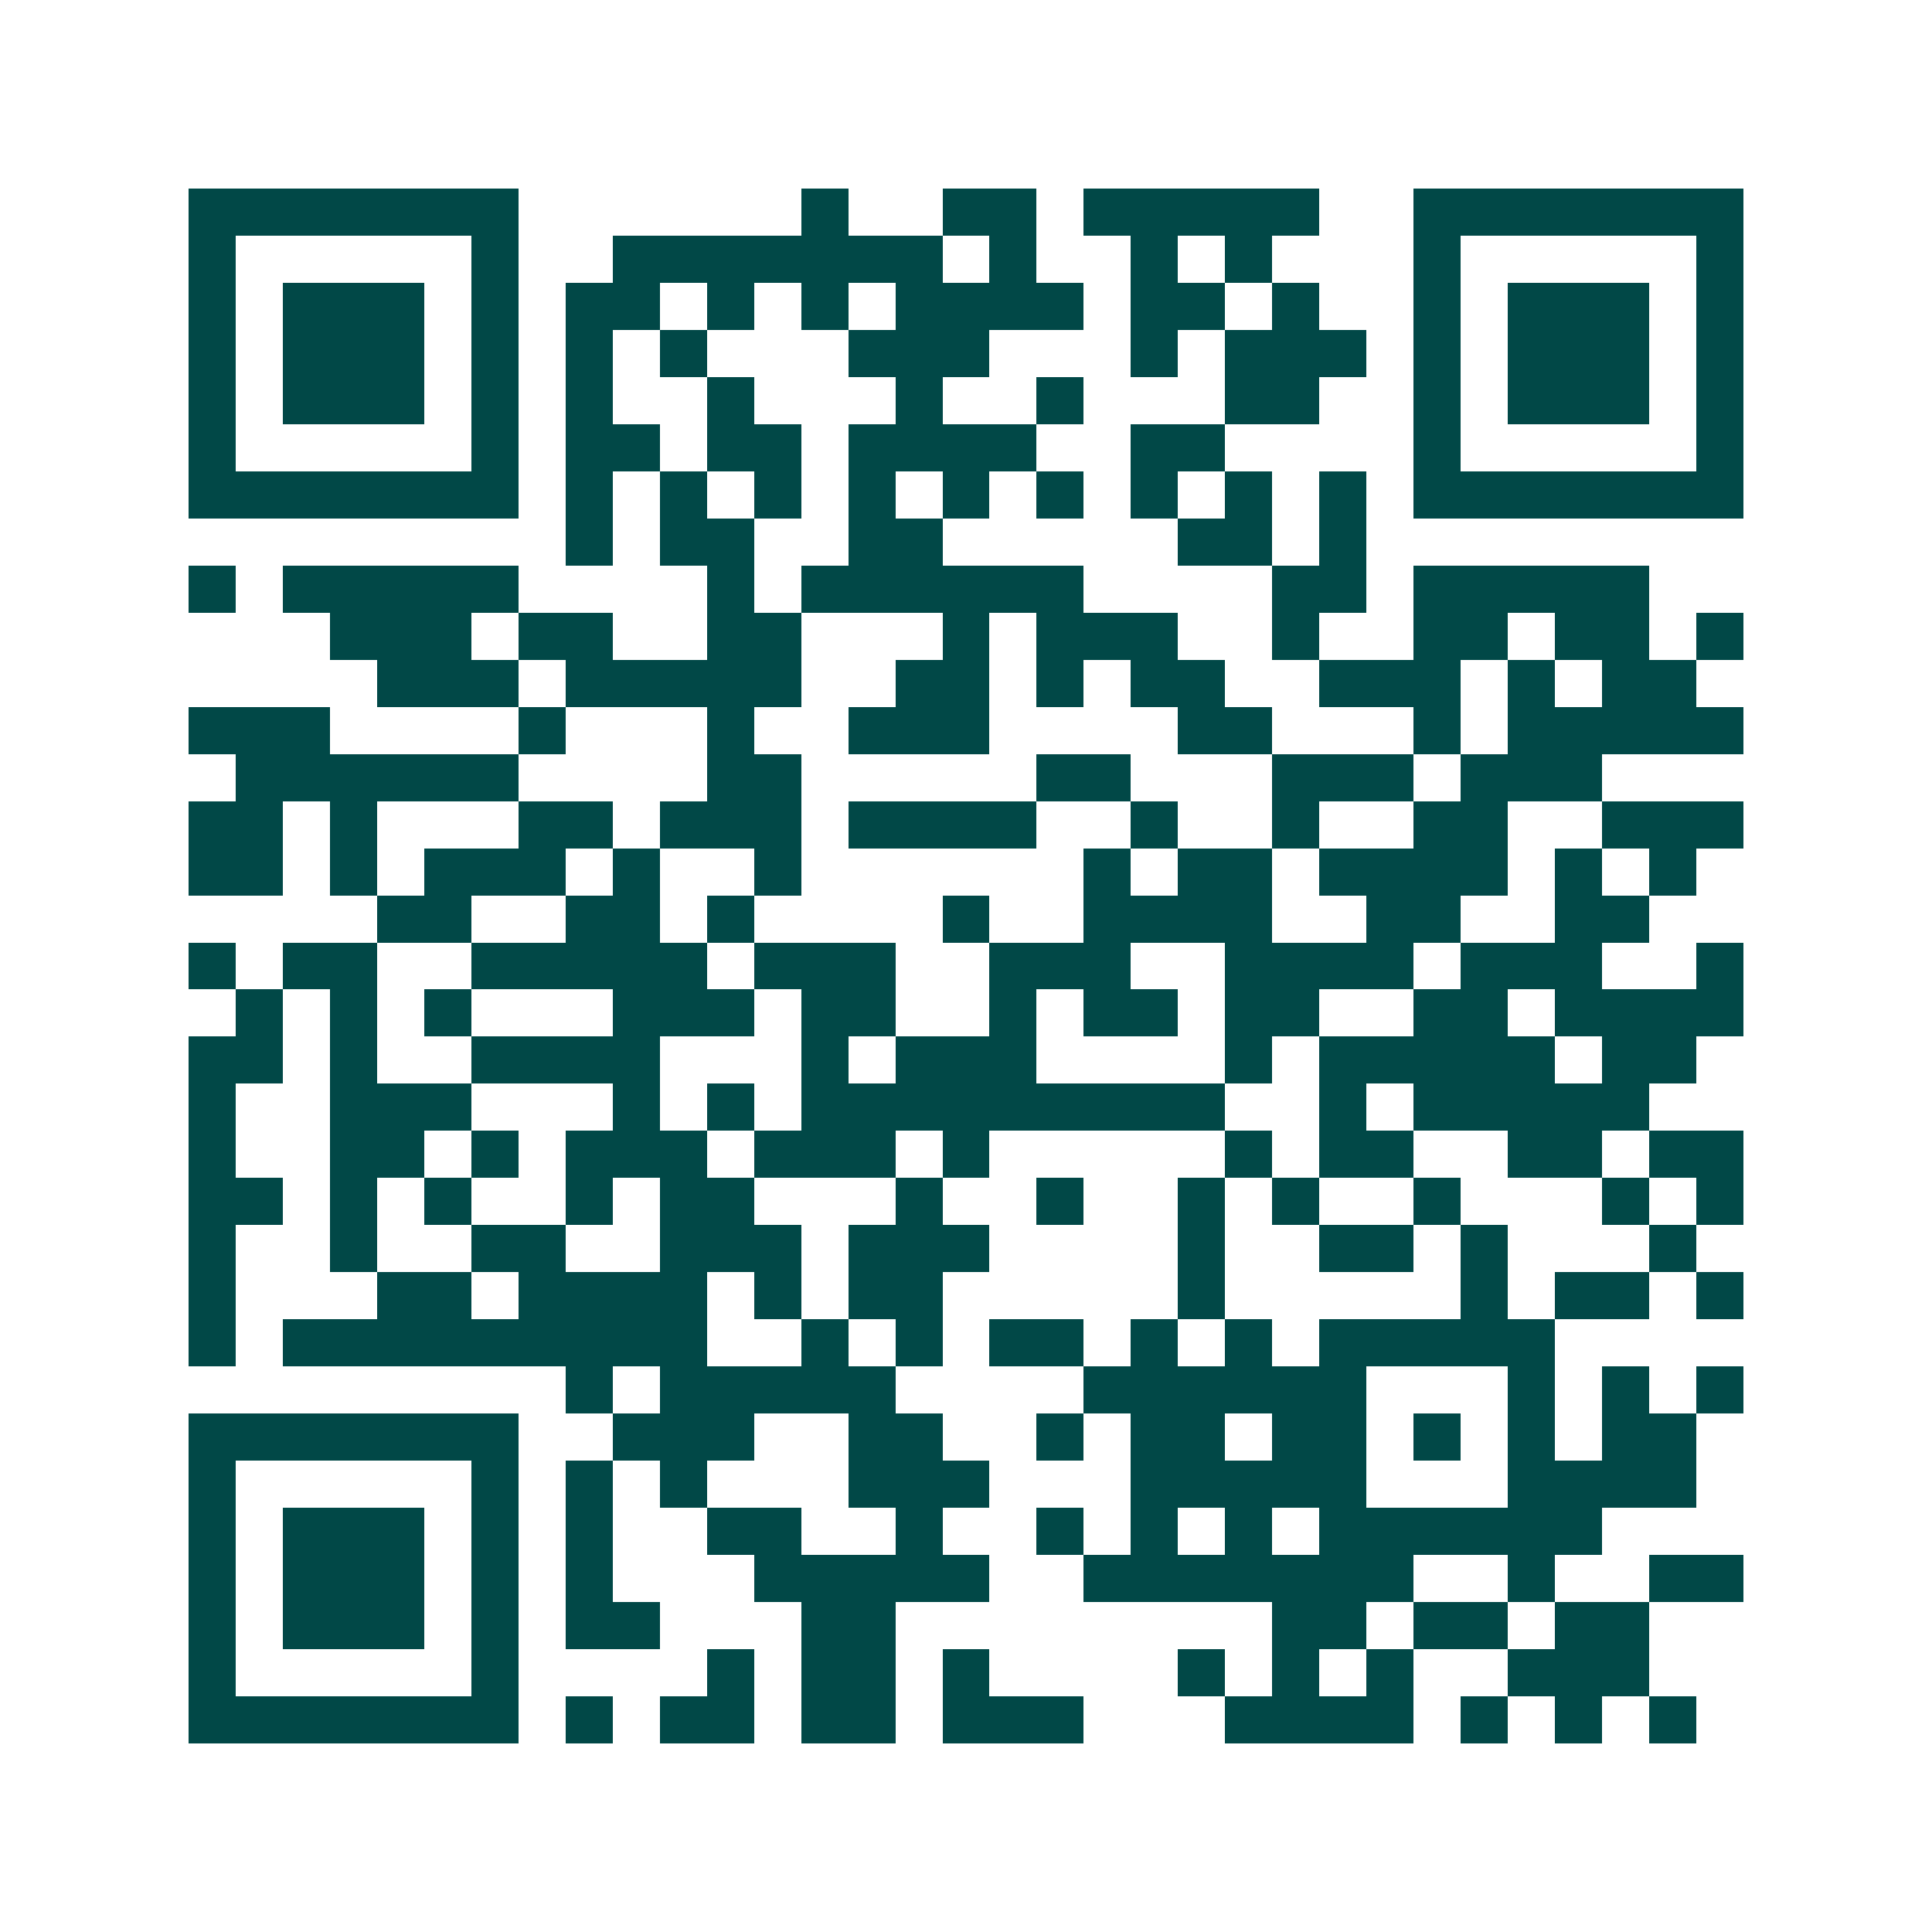 <svg xmlns="http://www.w3.org/2000/svg" width="200" height="200" viewBox="0 0 41 41" shape-rendering="crispEdges"><path fill="#ffffff" d="M0 0h41v41H0z"/><path stroke="#014847" d="M4 4.5h7m6 0h1m2 0h2m1 0h5m2 0h7M4 5.5h1m5 0h1m2 0h7m1 0h1m2 0h1m1 0h1m3 0h1m5 0h1M4 6.5h1m1 0h3m1 0h1m1 0h2m1 0h1m1 0h1m1 0h4m1 0h2m1 0h1m2 0h1m1 0h3m1 0h1M4 7.5h1m1 0h3m1 0h1m1 0h1m1 0h1m3 0h3m3 0h1m1 0h3m1 0h1m1 0h3m1 0h1M4 8.5h1m1 0h3m1 0h1m1 0h1m2 0h1m3 0h1m2 0h1m3 0h2m2 0h1m1 0h3m1 0h1M4 9.5h1m5 0h1m1 0h2m1 0h2m1 0h4m2 0h2m4 0h1m5 0h1M4 10.5h7m1 0h1m1 0h1m1 0h1m1 0h1m1 0h1m1 0h1m1 0h1m1 0h1m1 0h1m1 0h7M12 11.5h1m1 0h2m2 0h2m5 0h2m1 0h1M4 12.5h1m1 0h5m4 0h1m1 0h6m4 0h2m1 0h5M7 13.5h3m1 0h2m2 0h2m3 0h1m1 0h3m2 0h1m2 0h2m1 0h2m1 0h1M8 14.5h3m1 0h5m2 0h2m1 0h1m1 0h2m2 0h3m1 0h1m1 0h2M4 15.5h3m4 0h1m3 0h1m2 0h3m4 0h2m3 0h1m1 0h5M5 16.5h6m4 0h2m5 0h2m3 0h3m1 0h3M4 17.5h2m1 0h1m3 0h2m1 0h3m1 0h4m2 0h1m2 0h1m2 0h2m2 0h3M4 18.5h2m1 0h1m1 0h3m1 0h1m2 0h1m6 0h1m1 0h2m1 0h4m1 0h1m1 0h1M8 19.5h2m2 0h2m1 0h1m4 0h1m2 0h4m2 0h2m2 0h2M4 20.5h1m1 0h2m2 0h5m1 0h3m2 0h3m2 0h4m1 0h3m2 0h1M5 21.5h1m1 0h1m1 0h1m3 0h3m1 0h2m2 0h1m1 0h2m1 0h2m2 0h2m1 0h4M4 22.5h2m1 0h1m2 0h4m3 0h1m1 0h3m4 0h1m1 0h5m1 0h2M4 23.5h1m2 0h3m3 0h1m1 0h1m1 0h9m2 0h1m1 0h5M4 24.5h1m2 0h2m1 0h1m1 0h3m1 0h3m1 0h1m5 0h1m1 0h2m2 0h2m1 0h2M4 25.5h2m1 0h1m1 0h1m2 0h1m1 0h2m3 0h1m2 0h1m2 0h1m1 0h1m2 0h1m3 0h1m1 0h1M4 26.5h1m2 0h1m2 0h2m2 0h3m1 0h3m4 0h1m2 0h2m1 0h1m3 0h1M4 27.5h1m3 0h2m1 0h4m1 0h1m1 0h2m5 0h1m5 0h1m1 0h2m1 0h1M4 28.5h1m1 0h9m2 0h1m1 0h1m1 0h2m1 0h1m1 0h1m1 0h5M12 29.5h1m1 0h5m4 0h6m3 0h1m1 0h1m1 0h1M4 30.5h7m2 0h3m2 0h2m2 0h1m1 0h2m1 0h2m1 0h1m1 0h1m1 0h2M4 31.5h1m5 0h1m1 0h1m1 0h1m3 0h3m3 0h5m3 0h4M4 32.5h1m1 0h3m1 0h1m1 0h1m2 0h2m2 0h1m2 0h1m1 0h1m1 0h1m1 0h6M4 33.5h1m1 0h3m1 0h1m1 0h1m3 0h5m2 0h7m2 0h1m2 0h2M4 34.5h1m1 0h3m1 0h1m1 0h2m3 0h2m8 0h2m1 0h2m1 0h2M4 35.5h1m5 0h1m4 0h1m1 0h2m1 0h1m4 0h1m1 0h1m1 0h1m2 0h3M4 36.5h7m1 0h1m1 0h2m1 0h2m1 0h3m3 0h4m1 0h1m1 0h1m1 0h1"/></svg>
